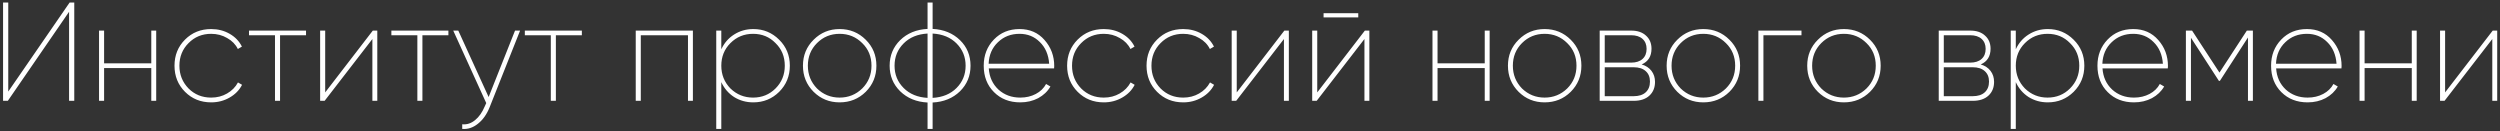 <?xml version="1.0" encoding="UTF-8"?> <svg xmlns="http://www.w3.org/2000/svg" width="534" height="28" viewBox="0 0 534 28" fill="none"><rect x="0" y="0" width="534" height="28" fill="#333333" stroke="none"/><path d="M15.864 21.536H14.754V2.516L1.674 21.536H0.654V0.536H1.764V19.556L14.874 0.536H15.864V21.536ZM32.315 13.526V6.536H33.365V21.536H32.315V14.546H22.235V21.536H21.155V6.536H22.235V13.526H32.315ZM45.102 21.866C42.882 21.866 41.022 21.116 39.522 19.616C38.022 18.116 37.272 16.256 37.272 14.036C37.272 11.816 38.022 9.956 39.522 8.456C41.022 6.956 42.882 6.206 45.102 6.206C46.562 6.206 47.882 6.546 49.062 7.226C50.242 7.906 51.112 8.816 51.672 9.956L50.802 10.466C50.322 9.486 49.562 8.706 48.522 8.126C47.502 7.526 46.362 7.226 45.102 7.226C43.182 7.226 41.572 7.886 40.272 9.206C38.972 10.506 38.322 12.116 38.322 14.036C38.322 15.936 38.972 17.556 40.272 18.896C41.572 20.196 43.182 20.846 45.102 20.846C46.362 20.846 47.492 20.556 48.492 19.976C49.512 19.396 50.292 18.606 50.832 17.606L51.702 18.116C51.122 19.256 50.232 20.166 49.032 20.846C47.852 21.526 46.542 21.866 45.102 21.866ZM53.188 6.536H65.368V7.526H59.818V21.536H58.738V7.526H53.188V6.536ZM69.461 19.736L79.631 6.536H80.591V21.536H79.541V8.336L69.341 21.536H68.381V6.536H69.461V19.736ZM83.598 6.536H95.778V7.526H90.228V21.536H89.148V7.526H83.598V6.536ZM104.371 20.726L110.011 6.536H111.091L104.581 22.916C103.981 24.416 103.151 25.586 102.091 26.426C101.051 27.266 99.931 27.636 98.731 27.536V26.546C99.731 26.646 100.651 26.346 101.491 25.646C102.331 24.966 103.021 23.976 103.561 22.676L103.861 22.016L96.811 6.536H97.891L104.371 20.726ZM112.104 6.536H124.284V7.526H118.734V21.536H117.654V7.526H112.104V6.536ZM135.793 6.536H148.003V21.536H146.953V7.526H136.873V21.536H135.793V6.536ZM160.911 6.206C163.071 6.206 164.911 6.966 166.431 8.486C167.951 9.986 168.711 11.836 168.711 14.036C168.711 16.236 167.951 18.096 166.431 19.616C164.911 21.116 163.071 21.866 160.911 21.866C159.391 21.866 158.021 21.486 156.801 20.726C155.601 19.946 154.691 18.886 154.071 17.546V27.536H152.991V6.536H154.071V10.526C154.691 9.186 155.601 8.136 156.801 7.376C158.021 6.596 159.391 6.206 160.911 6.206ZM156.021 18.896C157.361 20.196 158.971 20.846 160.851 20.846C162.751 20.846 164.351 20.196 165.651 18.896C166.971 17.576 167.631 15.956 167.631 14.036C167.631 12.096 166.971 10.486 165.651 9.206C164.371 7.886 162.771 7.226 160.851 7.226C158.951 7.226 157.341 7.886 156.021 9.206C154.721 10.506 154.071 12.116 154.071 14.036C154.071 15.936 154.721 17.556 156.021 18.896ZM179.34 21.866C177.16 21.866 175.31 21.116 173.79 19.616C172.27 18.096 171.51 16.236 171.51 14.036C171.51 11.836 172.27 9.986 173.79 8.486C175.31 6.966 177.16 6.206 179.34 6.206C181.54 6.206 183.4 6.966 184.92 8.486C186.44 9.986 187.2 11.836 187.2 14.036C187.2 16.236 186.44 18.096 184.92 19.616C183.4 21.116 181.54 21.866 179.34 21.866ZM174.51 18.896C175.85 20.196 177.46 20.846 179.34 20.846C181.22 20.846 182.83 20.196 184.17 18.896C185.49 17.576 186.15 15.956 186.15 14.036C186.15 12.096 185.49 10.486 184.17 9.206C182.85 7.886 181.24 7.226 179.34 7.226C177.44 7.226 175.83 7.886 174.51 9.206C173.21 10.506 172.56 12.116 172.56 14.036C172.56 15.936 173.21 17.556 174.51 18.896ZM199.206 21.896V27.536H198.126V21.896C195.746 21.776 193.796 20.976 192.276 19.496C190.776 18.016 190.026 16.196 190.026 14.036C190.026 11.876 190.776 10.056 192.276 8.576C193.796 7.096 195.746 6.296 198.126 6.176V0.536H199.206V6.176C201.586 6.296 203.536 7.096 205.056 8.576C206.556 10.036 207.306 11.856 207.306 14.036C207.306 16.196 206.556 18.016 205.056 19.496C203.536 20.976 201.586 21.776 199.206 21.896ZM198.126 20.906V7.166C196.006 7.286 194.306 7.986 193.026 9.266C191.726 10.566 191.076 12.156 191.076 14.036C191.076 15.916 191.726 17.506 193.026 18.806C194.306 20.086 196.006 20.786 198.126 20.906ZM199.206 7.166V20.906C201.326 20.786 203.026 20.086 204.306 18.806C205.606 17.506 206.256 15.916 206.256 14.036C206.256 12.156 205.606 10.566 204.306 9.266C203.026 7.986 201.326 7.286 199.206 7.166ZM217.773 6.206C219.973 6.206 221.753 6.986 223.113 8.546C224.493 10.106 225.183 11.956 225.183 14.096C225.183 14.376 225.173 14.546 225.153 14.606H211.203C211.323 16.446 212.013 17.956 213.273 19.136C214.533 20.276 216.083 20.846 217.923 20.846C219.163 20.846 220.273 20.586 221.253 20.066C222.233 19.546 222.963 18.836 223.443 17.936L224.373 18.476C223.773 19.516 222.903 20.346 221.763 20.966C220.623 21.566 219.343 21.866 217.923 21.866C215.643 21.866 213.773 21.136 212.313 19.676C210.853 18.216 210.123 16.336 210.123 14.036C210.123 11.816 210.843 9.956 212.283 8.456C213.723 6.956 215.553 6.206 217.773 6.206ZM217.773 7.226C215.933 7.226 214.393 7.826 213.153 9.026C211.913 10.206 211.253 11.736 211.173 13.616H224.103C223.963 11.676 223.293 10.126 222.093 8.966C220.933 7.806 219.493 7.226 217.773 7.226ZM235.766 21.866C233.546 21.866 231.686 21.116 230.186 19.616C228.686 18.116 227.936 16.256 227.936 14.036C227.936 11.816 228.686 9.956 230.186 8.456C231.686 6.956 233.546 6.206 235.766 6.206C237.226 6.206 238.546 6.546 239.726 7.226C240.906 7.906 241.776 8.816 242.336 9.956L241.466 10.466C240.986 9.486 240.226 8.706 239.186 8.126C238.166 7.526 237.026 7.226 235.766 7.226C233.846 7.226 232.236 7.886 230.936 9.206C229.636 10.506 228.986 12.116 228.986 14.036C228.986 15.936 229.636 17.556 230.936 18.896C232.236 20.196 233.846 20.846 235.766 20.846C237.026 20.846 238.156 20.556 239.156 19.976C240.176 19.396 240.956 18.606 241.496 17.606L242.366 18.116C241.786 19.256 240.896 20.166 239.696 20.846C238.516 21.526 237.206 21.866 235.766 21.866ZM252.729 21.866C250.509 21.866 248.649 21.116 247.149 19.616C245.649 18.116 244.899 16.256 244.899 14.036C244.899 11.816 245.649 9.956 247.149 8.456C248.649 6.956 250.509 6.206 252.729 6.206C254.189 6.206 255.509 6.546 256.689 7.226C257.869 7.906 258.739 8.816 259.299 9.956L258.429 10.466C257.949 9.486 257.189 8.706 256.149 8.126C255.129 7.526 253.989 7.226 252.729 7.226C250.809 7.226 249.199 7.886 247.899 9.206C246.599 10.506 245.949 12.116 245.949 14.036C245.949 15.936 246.599 17.556 247.899 18.896C249.199 20.196 250.809 20.846 252.729 20.846C253.989 20.846 255.119 20.556 256.119 19.976C257.139 19.396 257.919 18.606 258.459 17.606L259.329 18.116C258.749 19.256 257.859 20.166 256.659 20.846C255.479 21.526 254.169 21.866 252.729 21.866ZM264.168 19.736L274.338 6.536H275.298V21.536H274.248V8.336L264.048 21.536H263.088V6.536H264.168V19.736ZM290.125 3.716H282.715V2.816H290.125V3.716ZM281.365 19.736L291.535 6.536H292.495V21.536H291.445V8.336L281.245 21.536H280.285V6.536H281.365V19.736ZM317.139 13.526V6.536H318.189V21.536H317.139V14.546H307.059V21.536H305.979V6.536H307.059V13.526H317.139ZM329.926 21.866C327.746 21.866 325.896 21.116 324.376 19.616C322.856 18.096 322.096 16.236 322.096 14.036C322.096 11.836 322.856 9.986 324.376 8.486C325.896 6.966 327.746 6.206 329.926 6.206C332.126 6.206 333.986 6.966 335.506 8.486C337.026 9.986 337.786 11.836 337.786 14.036C337.786 16.236 337.026 18.096 335.506 19.616C333.986 21.116 332.126 21.866 329.926 21.866ZM325.096 18.896C326.436 20.196 328.046 20.846 329.926 20.846C331.806 20.846 333.416 20.196 334.756 18.896C336.076 17.576 336.736 15.956 336.736 14.036C336.736 12.096 336.076 10.486 334.756 9.206C333.436 7.886 331.826 7.226 329.926 7.226C328.026 7.226 326.416 7.886 325.096 9.206C323.796 10.506 323.146 12.116 323.146 14.036C323.146 15.936 323.796 17.556 325.096 18.896ZM350.662 13.766C351.562 14.026 352.262 14.486 352.762 15.146C353.262 15.806 353.512 16.586 353.512 17.486C353.512 18.706 353.112 19.686 352.312 20.426C351.512 21.166 350.392 21.536 348.952 21.536H341.692V6.536H348.412C349.772 6.536 350.832 6.896 351.592 7.616C352.372 8.316 352.762 9.246 352.762 10.406C352.762 12.026 352.062 13.146 350.662 13.766ZM348.412 7.526H342.772V13.376H348.412C349.452 13.376 350.262 13.116 350.842 12.596C351.422 12.076 351.712 11.356 351.712 10.436C351.712 9.536 351.422 8.826 350.842 8.306C350.262 7.786 349.452 7.526 348.412 7.526ZM342.772 20.546H348.952C350.052 20.546 350.902 20.276 351.502 19.736C352.122 19.176 352.432 18.406 352.432 17.426C352.432 16.466 352.122 15.716 351.502 15.176C350.902 14.636 350.052 14.366 348.952 14.366H342.772V20.546ZM363.823 21.866C361.643 21.866 359.793 21.116 358.273 19.616C356.753 18.096 355.993 16.236 355.993 14.036C355.993 11.836 356.753 9.986 358.273 8.486C359.793 6.966 361.643 6.206 363.823 6.206C366.023 6.206 367.883 6.966 369.403 8.486C370.923 9.986 371.683 11.836 371.683 14.036C371.683 16.236 370.923 18.096 369.403 19.616C367.883 21.116 366.023 21.866 363.823 21.866ZM358.993 18.896C360.333 20.196 361.943 20.846 363.823 20.846C365.703 20.846 367.313 20.196 368.653 18.896C369.973 17.576 370.633 15.956 370.633 14.036C370.633 12.096 369.973 10.486 368.653 9.206C367.333 7.886 365.723 7.226 363.823 7.226C361.923 7.226 360.313 7.886 358.993 9.206C357.693 10.506 357.043 12.116 357.043 14.036C357.043 15.936 357.693 17.556 358.993 18.896ZM375.588 6.536H384.798V7.526H376.668V21.536H375.588V6.536ZM393.852 21.866C391.672 21.866 389.822 21.116 388.302 19.616C386.782 18.096 386.022 16.236 386.022 14.036C386.022 11.836 386.782 9.986 388.302 8.486C389.822 6.966 391.672 6.206 393.852 6.206C396.052 6.206 397.912 6.966 399.432 8.486C400.952 9.986 401.712 11.836 401.712 14.036C401.712 16.236 400.952 18.096 399.432 19.616C397.912 21.116 396.052 21.866 393.852 21.866ZM389.022 18.896C390.362 20.196 391.972 20.846 393.852 20.846C395.732 20.846 397.342 20.196 398.682 18.896C400.002 17.576 400.662 15.956 400.662 14.036C400.662 12.096 400.002 10.486 398.682 9.206C397.362 7.886 395.752 7.226 393.852 7.226C391.952 7.226 390.342 7.886 389.022 9.206C387.722 10.506 387.072 12.116 387.072 14.036C387.072 15.936 387.722 17.556 389.022 18.896ZM423.084 13.766C423.984 14.026 424.684 14.486 425.184 15.146C425.684 15.806 425.934 16.586 425.934 17.486C425.934 18.706 425.534 19.686 424.734 20.426C423.934 21.166 422.814 21.536 421.374 21.536H414.114V6.536H420.834C422.194 6.536 423.254 6.896 424.014 7.616C424.794 8.316 425.184 9.246 425.184 10.406C425.184 12.026 424.484 13.146 423.084 13.766ZM420.834 7.526H415.194V13.376H420.834C421.874 13.376 422.684 13.116 423.264 12.596C423.844 12.076 424.134 11.356 424.134 10.436C424.134 9.536 423.844 8.826 423.264 8.306C422.684 7.786 421.874 7.526 420.834 7.526ZM415.194 20.546H421.374C422.474 20.546 423.324 20.276 423.924 19.736C424.544 19.176 424.854 18.406 424.854 17.426C424.854 16.466 424.544 15.716 423.924 15.176C423.324 14.636 422.474 14.366 421.374 14.366H415.194V20.546ZM437.414 6.206C439.574 6.206 441.414 6.966 442.934 8.486C444.454 9.986 445.214 11.836 445.214 14.036C445.214 16.236 444.454 18.096 442.934 19.616C441.414 21.116 439.574 21.866 437.414 21.866C435.894 21.866 434.524 21.486 433.304 20.726C432.104 19.946 431.194 18.886 430.574 17.546V27.536H429.494V6.536H430.574V10.526C431.194 9.186 432.104 8.136 433.304 7.376C434.524 6.596 435.894 6.206 437.414 6.206ZM432.524 18.896C433.864 20.196 435.474 20.846 437.354 20.846C439.254 20.846 440.854 20.196 442.154 18.896C443.474 17.576 444.134 15.956 444.134 14.036C444.134 12.096 443.474 10.486 442.154 9.206C440.874 7.886 439.274 7.226 437.354 7.226C435.454 7.226 433.844 7.886 432.524 9.206C431.224 10.506 430.574 12.116 430.574 14.036C430.574 15.936 431.224 17.556 432.524 18.896ZM455.664 6.206C457.864 6.206 459.644 6.986 461.004 8.546C462.384 10.106 463.074 11.956 463.074 14.096C463.074 14.376 463.064 14.546 463.044 14.606H449.094C449.214 16.446 449.904 17.956 451.164 19.136C452.424 20.276 453.974 20.846 455.814 20.846C457.054 20.846 458.164 20.586 459.144 20.066C460.124 19.546 460.854 18.836 461.334 17.936L462.264 18.476C461.664 19.516 460.794 20.346 459.654 20.966C458.514 21.566 457.234 21.866 455.814 21.866C453.534 21.866 451.664 21.136 450.204 19.676C448.744 18.216 448.014 16.336 448.014 14.036C448.014 11.816 448.734 9.956 450.174 8.456C451.614 6.956 453.444 6.206 455.664 6.206ZM455.664 7.226C453.824 7.226 452.284 7.826 451.044 9.026C449.804 10.206 449.144 11.736 449.064 13.616H461.994C461.854 11.676 461.184 10.126 459.984 8.966C458.824 7.806 457.384 7.226 455.664 7.226ZM479.927 6.536H481.217V21.536H480.167V8.006L474.167 17.276H473.957L467.987 8.066V21.536H466.907V6.536H468.227L474.077 15.506L479.927 6.536ZM492.754 6.206C494.954 6.206 496.734 6.986 498.094 8.546C499.474 10.106 500.164 11.956 500.164 14.096C500.164 14.376 500.154 14.546 500.134 14.606H486.184C486.304 16.446 486.994 17.956 488.254 19.136C489.514 20.276 491.064 20.846 492.904 20.846C494.144 20.846 495.254 20.586 496.234 20.066C497.214 19.546 497.944 18.836 498.424 17.936L499.354 18.476C498.754 19.516 497.884 20.346 496.744 20.966C495.604 21.566 494.324 21.866 492.904 21.866C490.624 21.866 488.754 21.136 487.294 19.676C485.834 18.216 485.104 16.336 485.104 14.036C485.104 11.816 485.824 9.956 487.264 8.456C488.704 6.956 490.534 6.206 492.754 6.206ZM492.754 7.226C490.914 7.226 489.374 7.826 488.134 9.026C486.894 10.206 486.234 11.736 486.154 13.616H499.084C498.944 11.676 498.274 10.126 497.074 8.966C495.914 7.806 494.474 7.226 492.754 7.226ZM515.156 13.526V6.536H516.206V21.536H515.156V14.546H505.076V21.536H503.996V6.536H505.076V13.526H515.156ZM522.274 19.736L532.444 6.536H533.404V21.536H532.354V8.336L522.154 21.536H521.194V6.536H522.274V19.736Z" fill="white"></path></svg> 